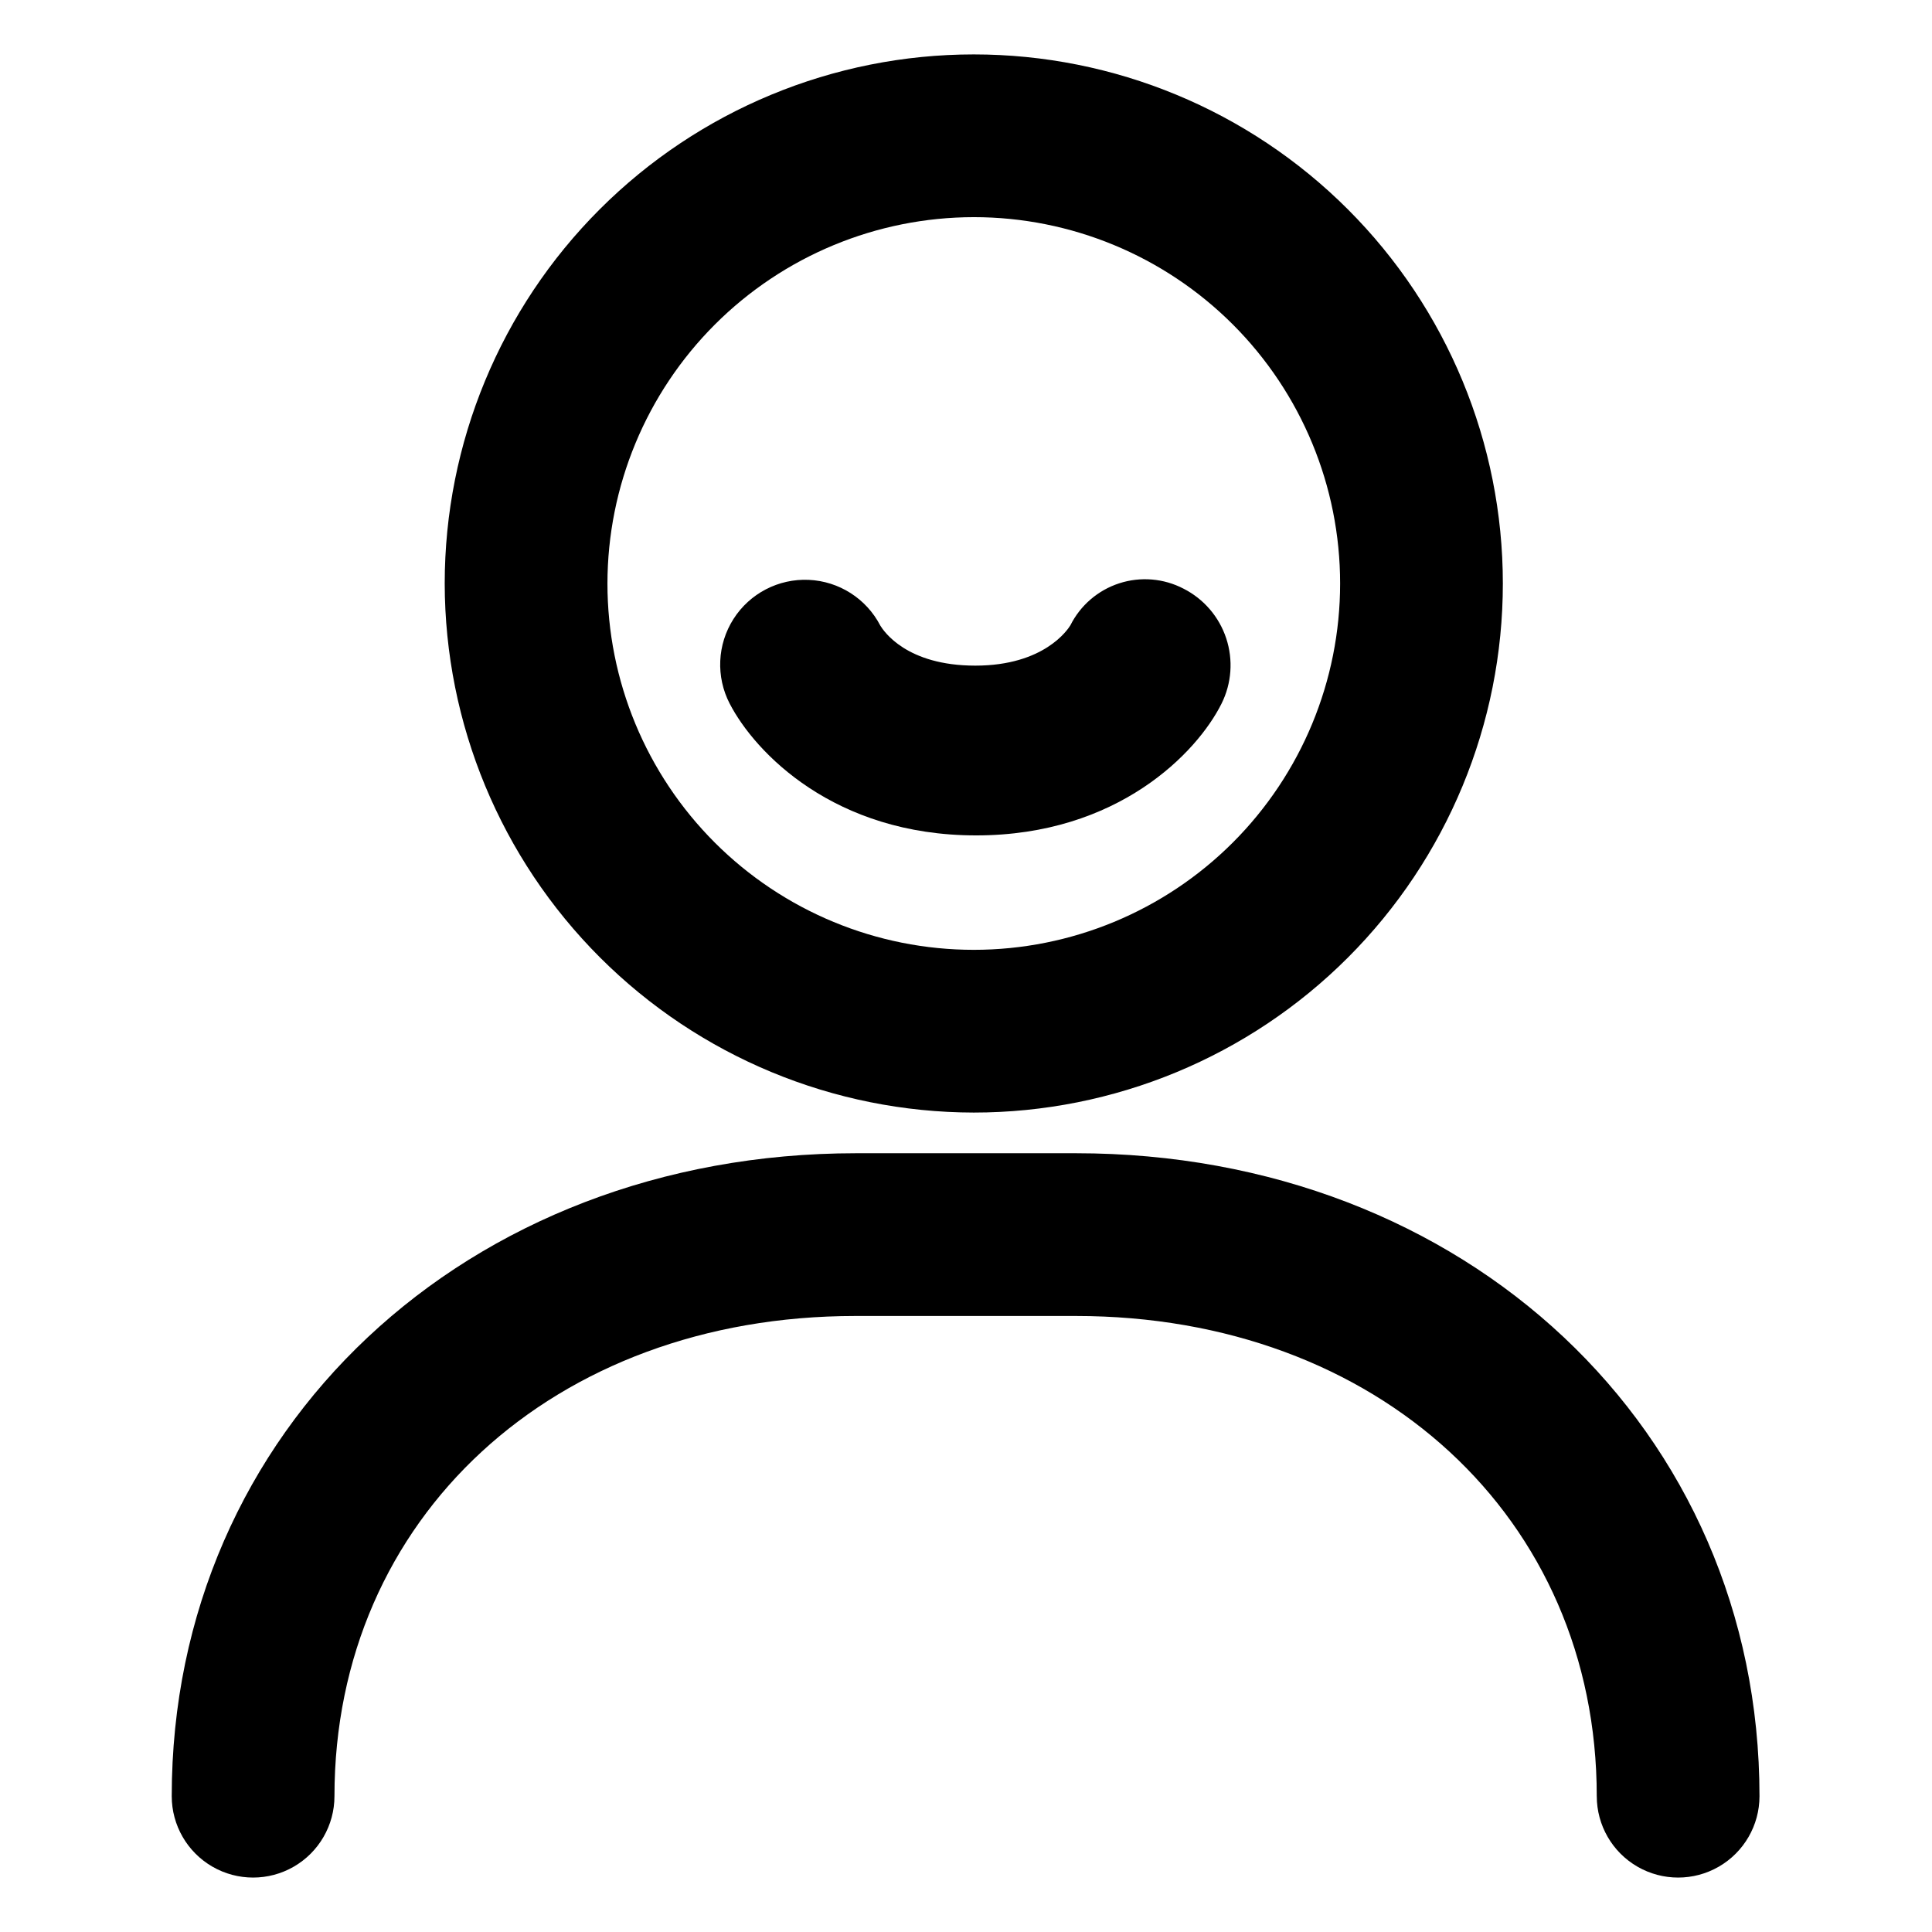 <?xml version="1.0" encoding="UTF-8"?>
<!-- The Best Svg Icon site in the world: iconSvg.co, Visit us! https://iconsvg.co -->
<svg fill="#000000" width="800px" height="800px" version="1.1" viewBox="144 144 512 512" xmlns="http://www.w3.org/2000/svg">
 <g>
  <path d="m429.12 449.62h-58.238c-103.28 0-181.37 73.254-181.37 170.39 0 7.703 4.109 14.824 10.781 18.676 6.672 3.852 14.891 3.852 21.562 0 6.672-3.852 10.781-10.973 10.781-18.676 0-73.758 58.039-127.26 138.04-127.26h58.441c80.004 0 138.04 53.504 138.04 127.26h0.004c0 7.703 4.109 14.824 10.781 18.676 6.672 3.852 14.891 3.852 21.562 0 6.672-3.852 10.781-10.973 10.781-18.676 0-97.133-77.891-170.39-181.17-170.39z"/>
  <path d="m402.06 438.84c37.188 0 72.852-14.773 99.145-41.066 26.297-26.297 41.066-61.961 41.066-99.145 0-37.188-14.77-72.852-41.066-99.145-26.293-26.293-61.957-41.066-99.145-41.066-37.184 0-72.848 14.773-99.141 41.066-26.297 26.293-41.066 61.957-41.066 99.145 0.051 37.168 14.84 72.801 41.125 99.082 26.281 26.285 61.914 41.074 99.082 41.129zm0-237.29v-0.004c25.75 0 50.445 10.23 68.652 28.438 18.203 18.207 28.434 42.898 28.434 68.648 0 25.746-10.23 50.441-28.434 68.648-18.207 18.207-42.902 28.434-68.652 28.434-25.746 0-50.441-10.227-68.648-28.434-18.207-18.207-28.434-42.902-28.434-68.648 0.027-25.742 10.262-50.418 28.465-68.621 18.199-18.199 42.879-28.438 68.617-28.465z"/>
  <path d="m402.67 365.39c37.586 0 58.594-21.965 65.043-34.914 2.688-5.383 3.133-11.605 1.246-17.316s-5.957-10.445-11.324-13.164c-5.254-2.731-11.387-3.242-17.023-1.414-5.633 1.828-10.301 5.84-12.953 11.137-0.656 1.059-6.902 10.68-25.191 10.68-18.289 0-24.285-9.168-25.191-10.629h0.004c-3.699-7.129-10.922-11.738-18.941-12.102-8.023-0.359-15.629 3.586-19.953 10.355-4.32 6.766-4.707 15.324-1.008 22.453 6.699 12.949 27.711 34.914 65.293 34.914z"/>
 </g>
</svg>